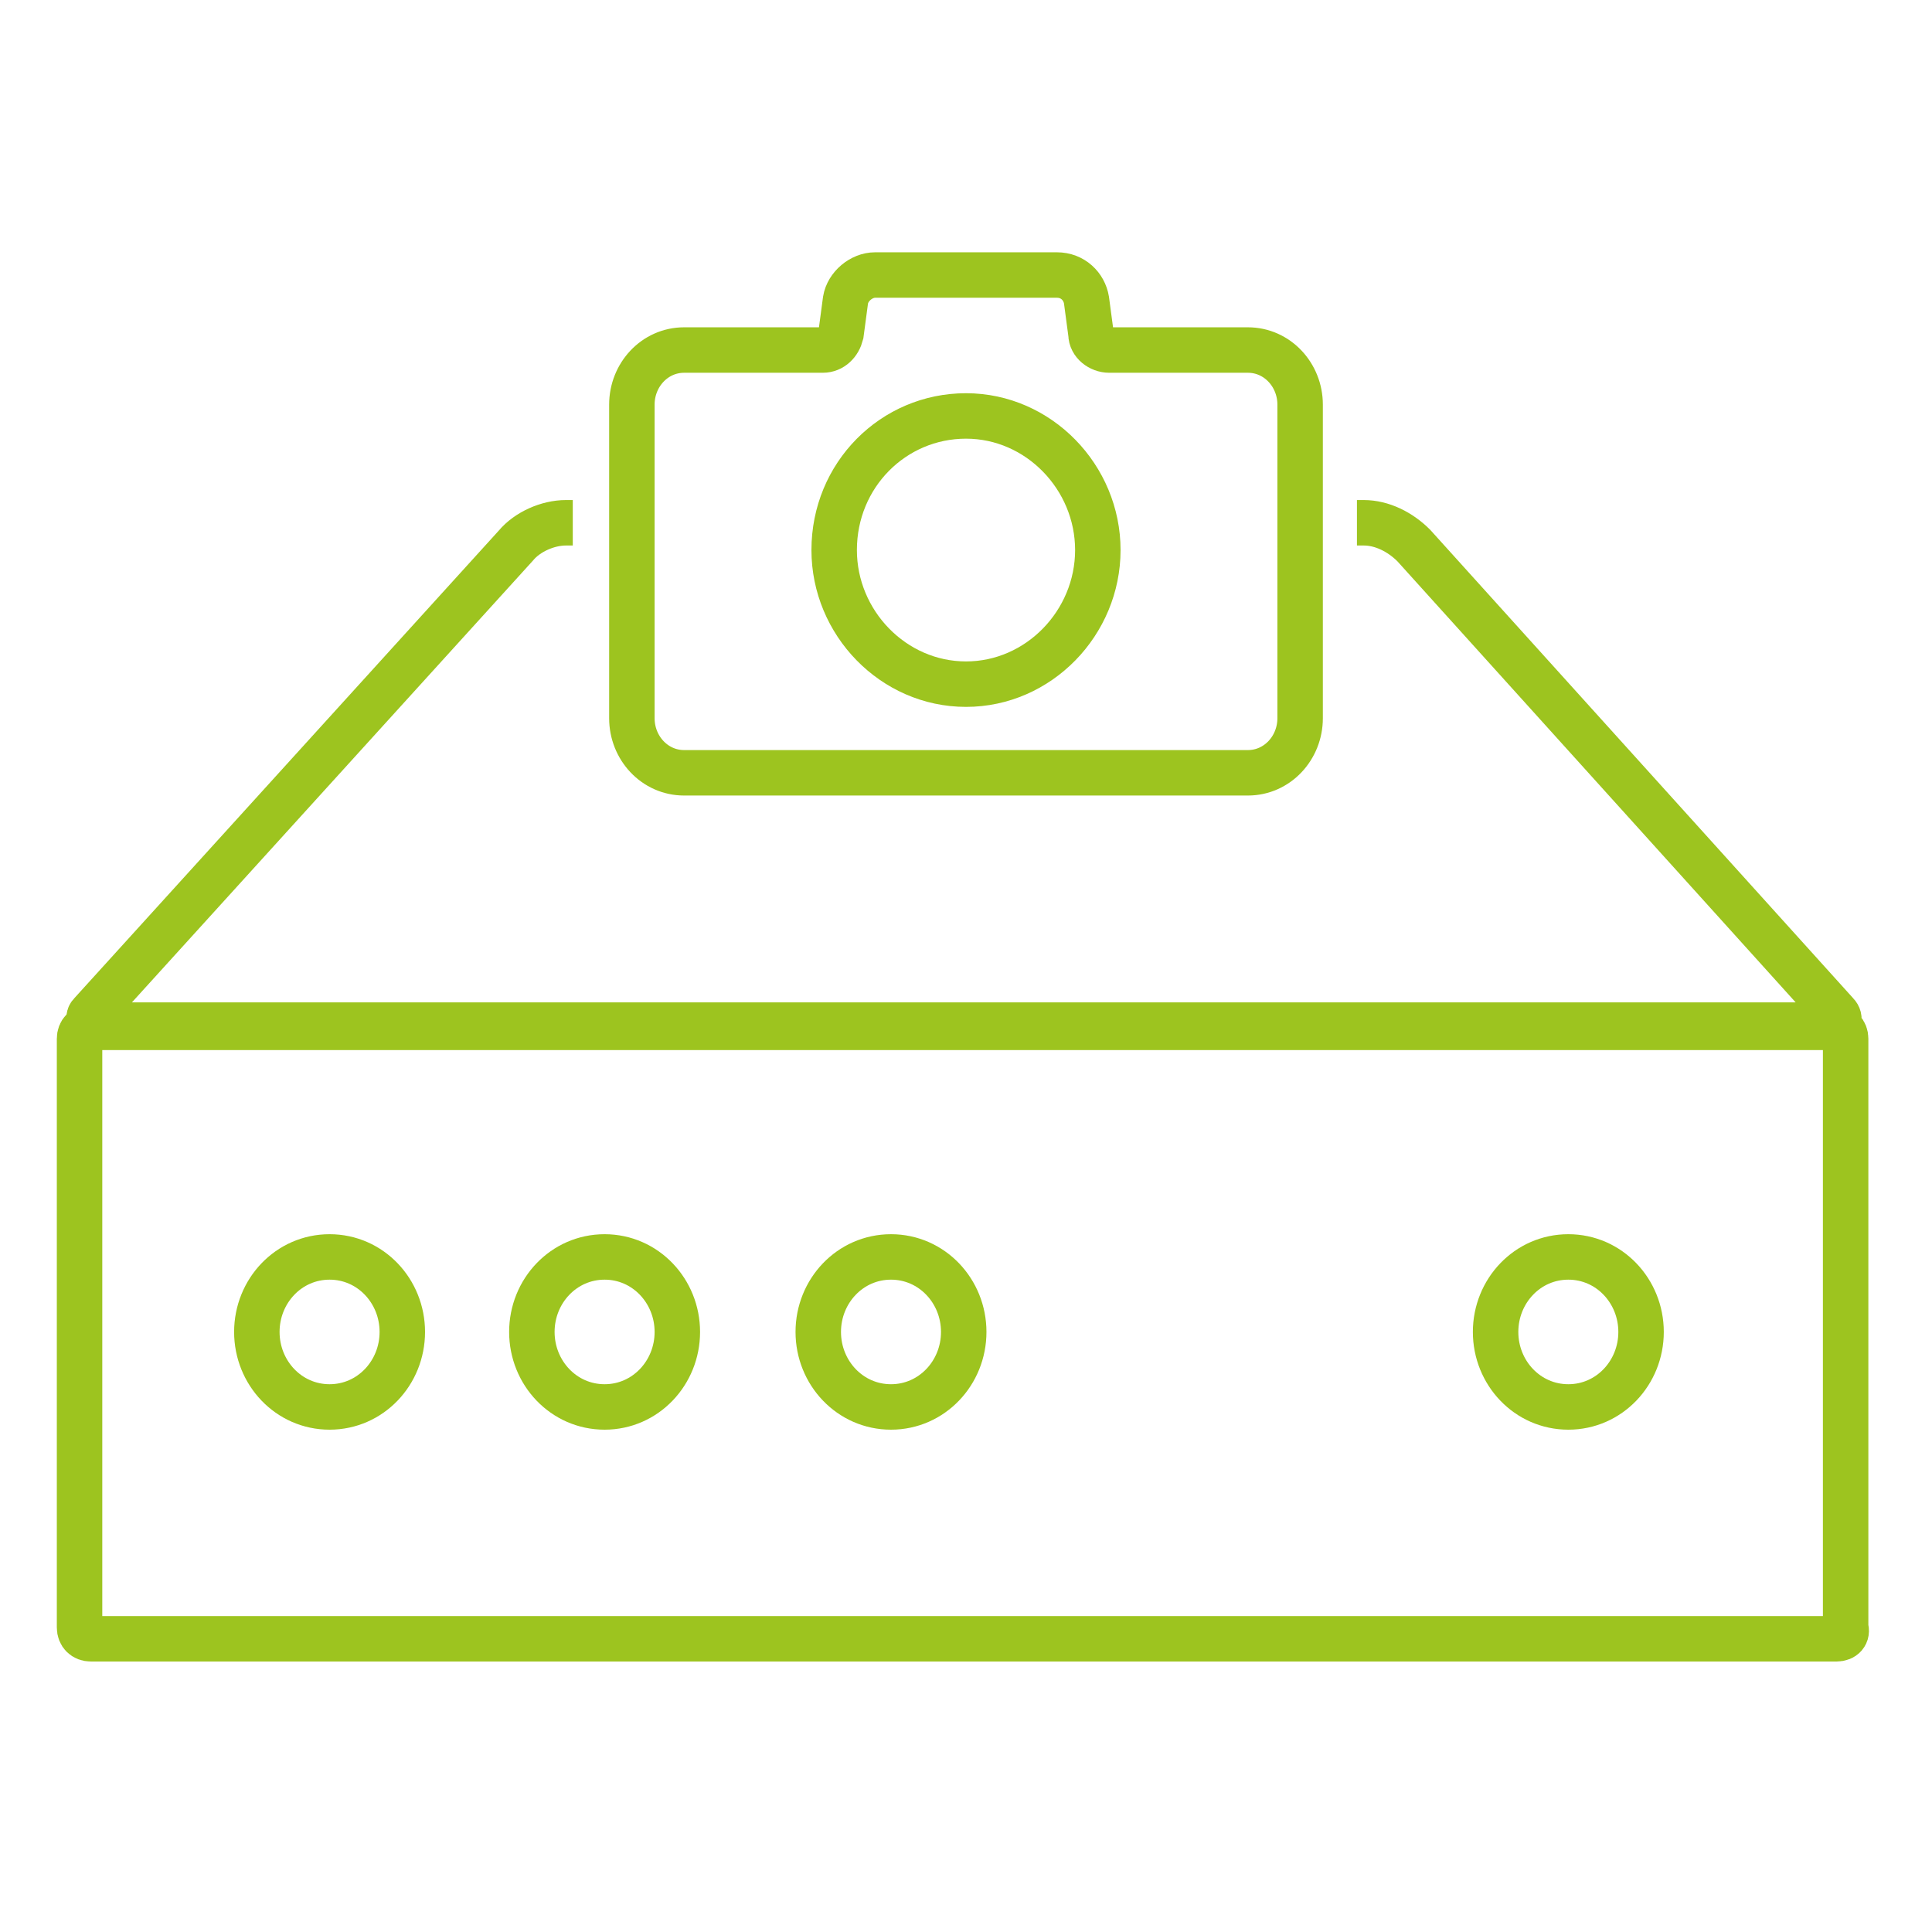 <?xml version="1.0" encoding="utf-8"?>
<!-- Generator: Adobe Illustrator 28.2.0, SVG Export Plug-In . SVG Version: 6.00 Build 0)  -->
<svg version="1.1" id="Capa_1" xmlns="http://www.w3.org/2000/svg" xmlns:xlink="http://www.w3.org/1999/xlink" x="0px" y="0px"
	 viewBox="0 0 85 85" style="enable-background:new 0 0 85 85;" xml:space="preserve">
<style type="text/css">
	.st0{fill:none;stroke:#9DC41F;stroke-width:2;stroke-miterlimit:10;}
</style>
<g>
	<path class="st0" d="M54.9,15.4h-6.1c-0.4,0-0.8-0.3-0.8-0.7l-0.2-1.5c-0.1-0.6-0.6-1.1-1.3-1.1h-8c-0.6,0-1.2,0.5-1.3,1.1L37,14.7
		c-0.1,0.4-0.4,0.7-0.8,0.7h-6.1c-1.3,0-2.3,1.1-2.3,2.4v13.8c0,1.3,1,2.4,2.3,2.4h24.8c1.3,0,2.3-1.1,2.3-2.4V17.8
		C57.2,16.5,56.2,15.4,54.9,15.4z M36.7,24.2c0-3.3,2.6-5.9,5.8-5.9c3.2,0,5.8,2.7,5.8,5.9s-2.6,5.9-5.8,5.9
		C39.3,30.1,36.7,27.4,36.7,24.2z M25.2,23h-0.3c-0.8,0-1.7,0.4-2.2,1L4,44.6c-0.2,0.2,0,0.5,0.2,0.5h76.4c0.3,0,0.4-0.3,0.2-0.5
		L62.2,24c-0.6-0.6-1.4-1-2.2-1h-0.3 M72.2,58.6c0,1.8-1.4,3.3-3.2,3.3s-3.2-1.5-3.2-3.3c0-1.8,1.4-3.3,3.2-3.3S72.2,56.8,72.2,58.6
		z M42.4,58.6c0,1.8-1.4,3.3-3.2,3.3c-1.8,0-3.2-1.5-3.2-3.3c0-1.8,1.4-3.3,3.2-3.3C41,55.3,42.4,56.8,42.4,58.6z M29.8,58.6
		c0,1.8-1.4,3.3-3.2,3.3c-1.8,0-3.2-1.5-3.2-3.3c0-1.8,1.4-3.3,3.2-3.3C28.4,55.3,29.8,56.8,29.8,58.6z M17.7,58.6
		c0,1.8-1.4,3.3-3.2,3.3c-1.8,0-3.2-1.5-3.2-3.3c0-1.8,1.4-3.3,3.2-3.3C16.3,55.3,17.7,56.8,17.7,58.6z M80.8,72.1H4
		c-0.3,0-0.5-0.2-0.5-0.5V45.7c0-0.3,0.2-0.5,0.5-0.5h76.7c0.3,0,0.5,0.2,0.5,0.5v25.9C81.3,71.9,81.1,72.1,80.8,72.1z"/>
</g>
</svg>
